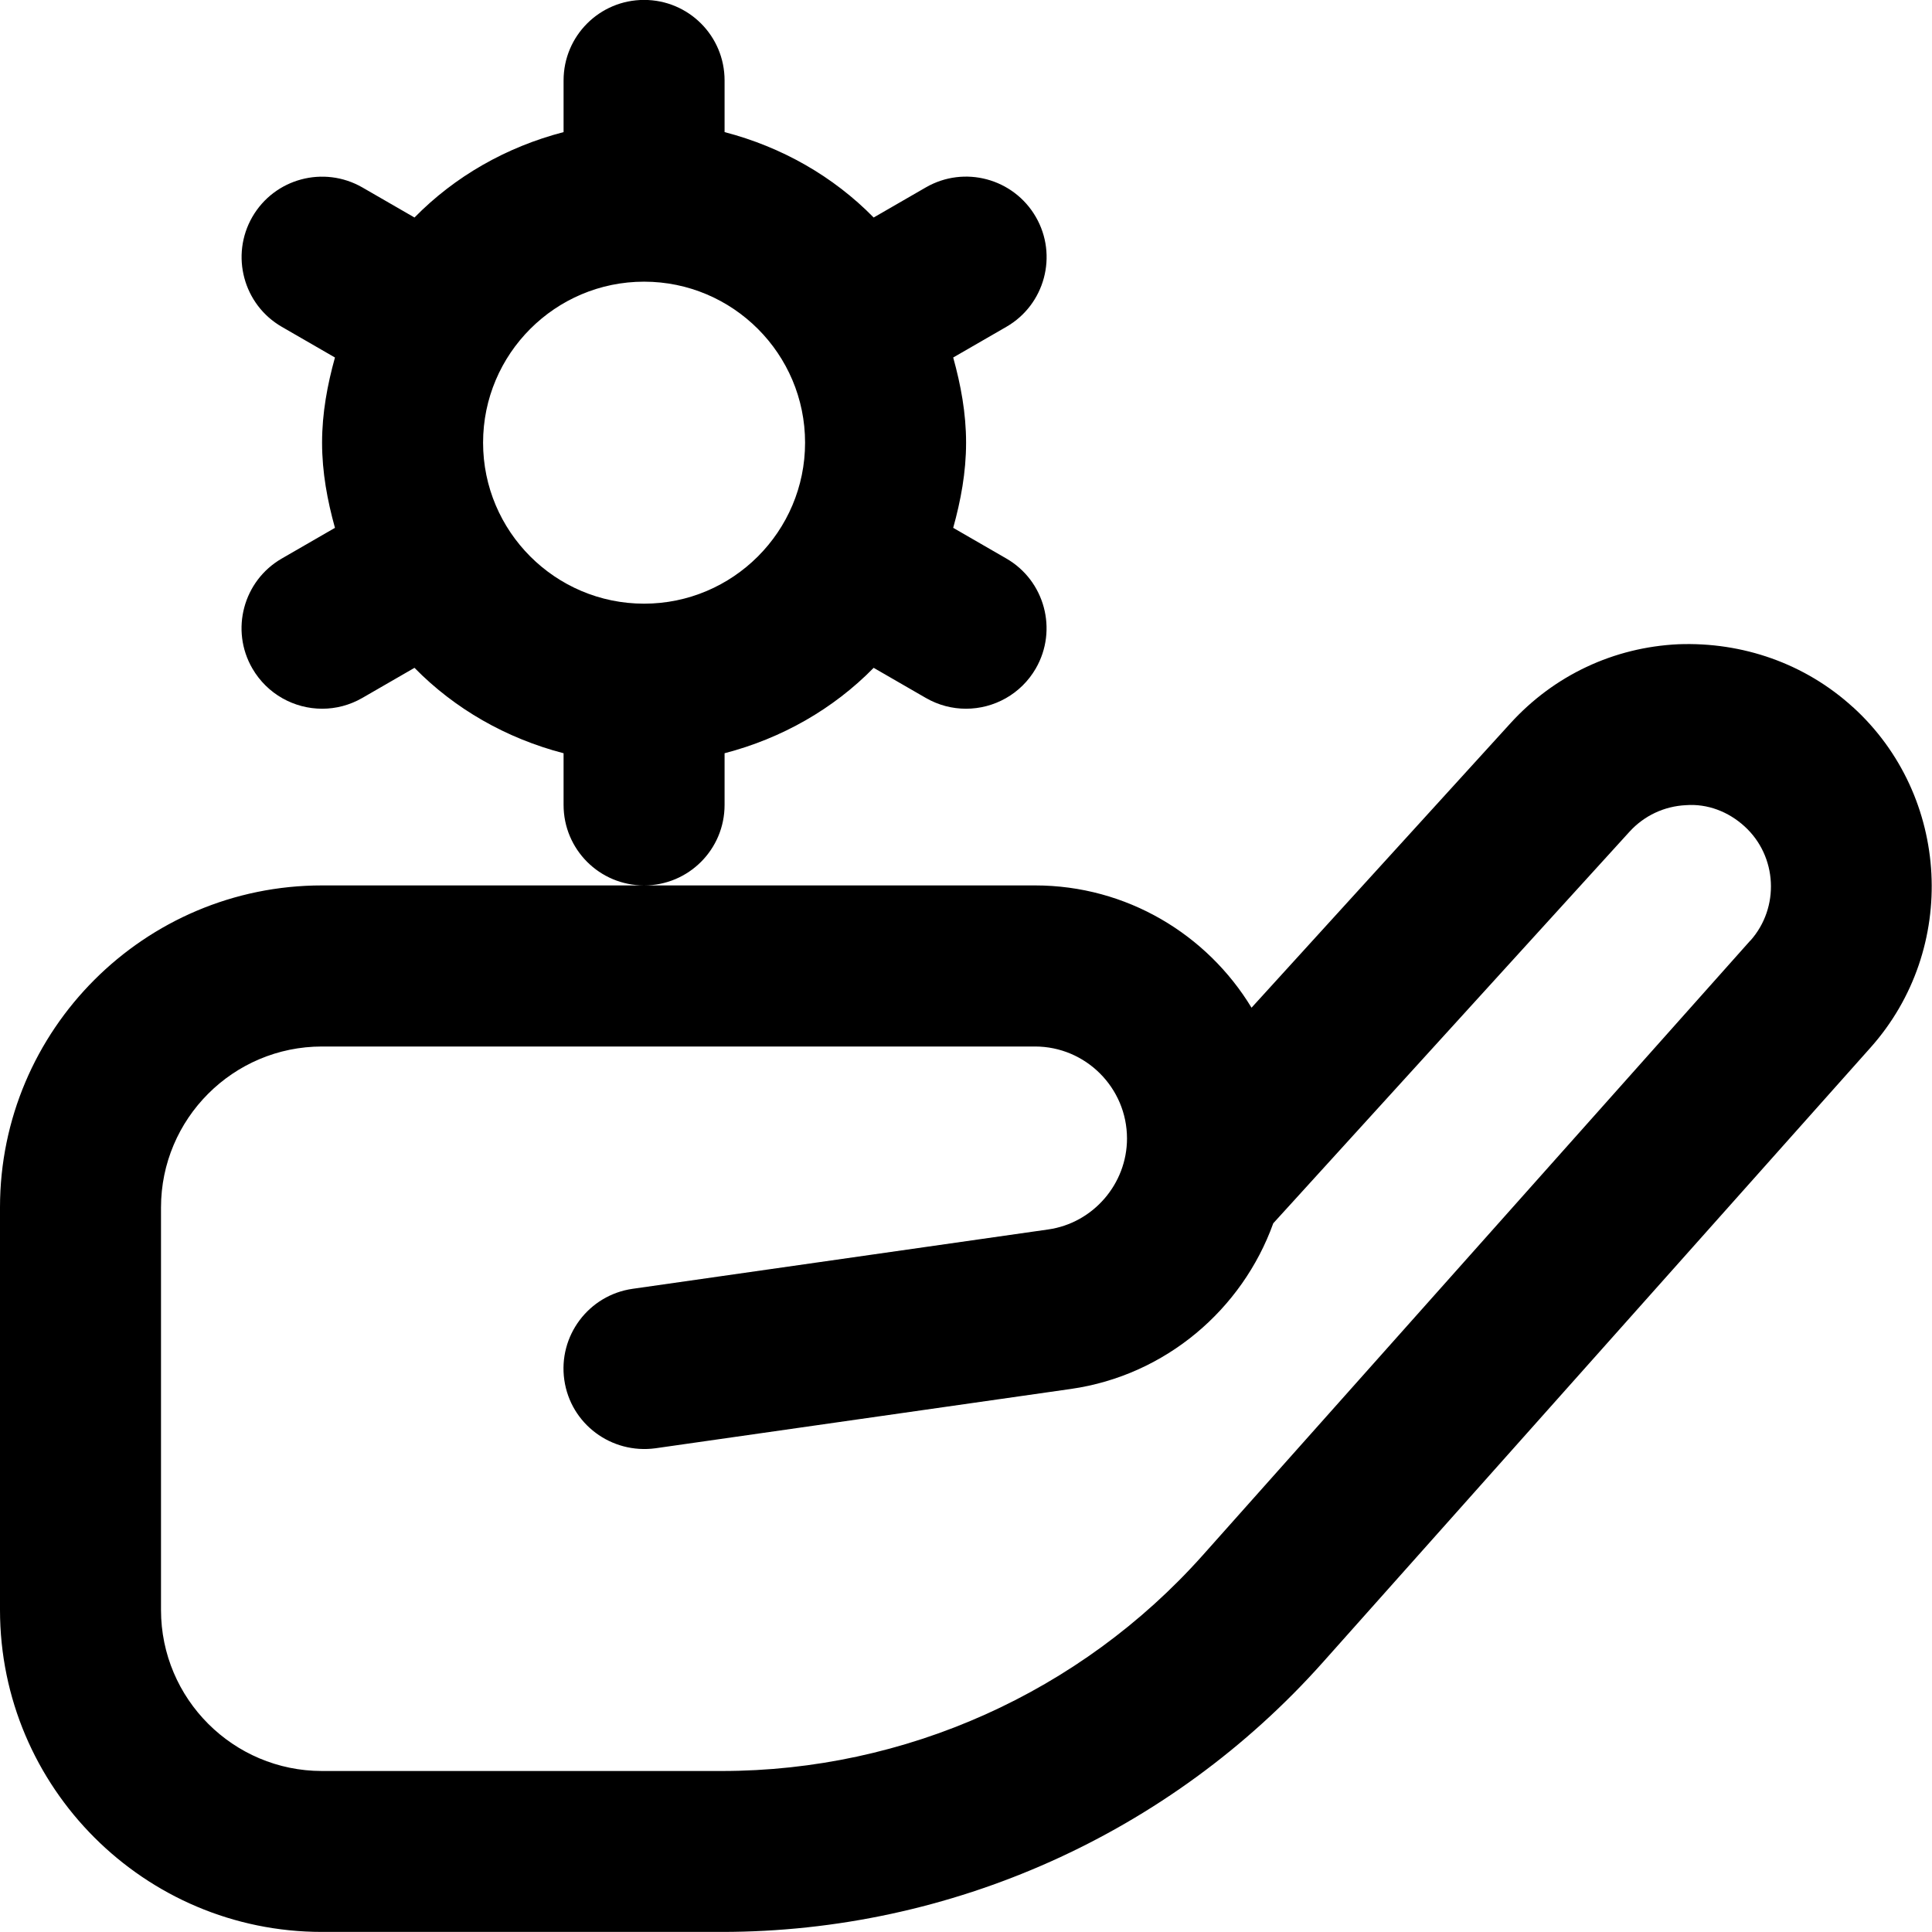 <?xml version="1.0" encoding="UTF-8"?>
<svg xmlns="http://www.w3.org/2000/svg" id="Layer_1" data-name="Layer 1" viewBox="0 0 24 24">
  <path d="M23.018,8.785c-.595-.543-1.372-.812-2.169-.782-.804,.038-1.544,.387-2.085,.981l-3.217,3.534c-.551-.909-1.55-1.519-2.689-1.519H4c-2.206,0-4,1.794-4,4v5c0,2.206,1.794,4,4,4h4.965c2.849,0,5.57-1.22,7.467-3.348l6.804-7.637c1.094-1.227,.996-3.124-.218-4.23Zm-1.275,2.899l-6.804,7.638c-1.518,1.701-3.694,2.678-5.974,2.678H4c-1.103,0-2-.897-2-2v-5c0-1.103,.897-2,2-2H12.857c.63,0,1.143,.513,1.143,1.143,0,.564-.421,1.051-.98,1.13l-5.161,.737c-.547,.078-.927,.585-.849,1.132s.584,.923,1.132,.849l5.161-.737c1.175-.168,2.129-.987,2.514-2.058l4.426-4.865c.182-.199,.431-.316,.7-.329,.269-.02,.528,.081,.728,.263,.408,.371,.44,1.009,.072,1.421Zm-12.742-1.685v-.642c.712-.185,1.352-.551,1.852-1.061l.648,.374c.158,.091,.329,.134,.499,.134,.346,0,.682-.18,.867-.5,.276-.479,.111-1.091-.366-1.366l-.66-.381c.094-.339,.16-.689,.16-1.058s-.066-.719-.16-1.058l.66-.381c.478-.275,.643-.888,.366-1.366-.277-.478-.888-.642-1.366-.366l-.648,.374c-.5-.51-1.14-.876-1.852-1.061v-.642c0-.553-.447-1-1-1s-1,.447-1,1v.642c-.712,.185-1.352,.551-1.852,1.061l-.648-.374c-.48-.275-1.09-.111-1.366,.366-.276,.479-.111,1.091,.366,1.366l.66,.381c-.094,.339-.16,.689-.16,1.058s.066,.719,.16,1.058l-.66,.381c-.478,.275-.643,.888-.366,1.366,.186,.32,.521,.5,.867,.5,.17,0,.341-.043,.499-.134l.648-.374c.5,.51,1.14,.876,1.852,1.061v.642c0,.553,.447,1,1,1s1-.447,1-1Zm-3-4.5c0-1.103,.897-2,2-2s2,.897,2,2-.897,2-2,2-2-.897-2-2Z"/>
</svg>
